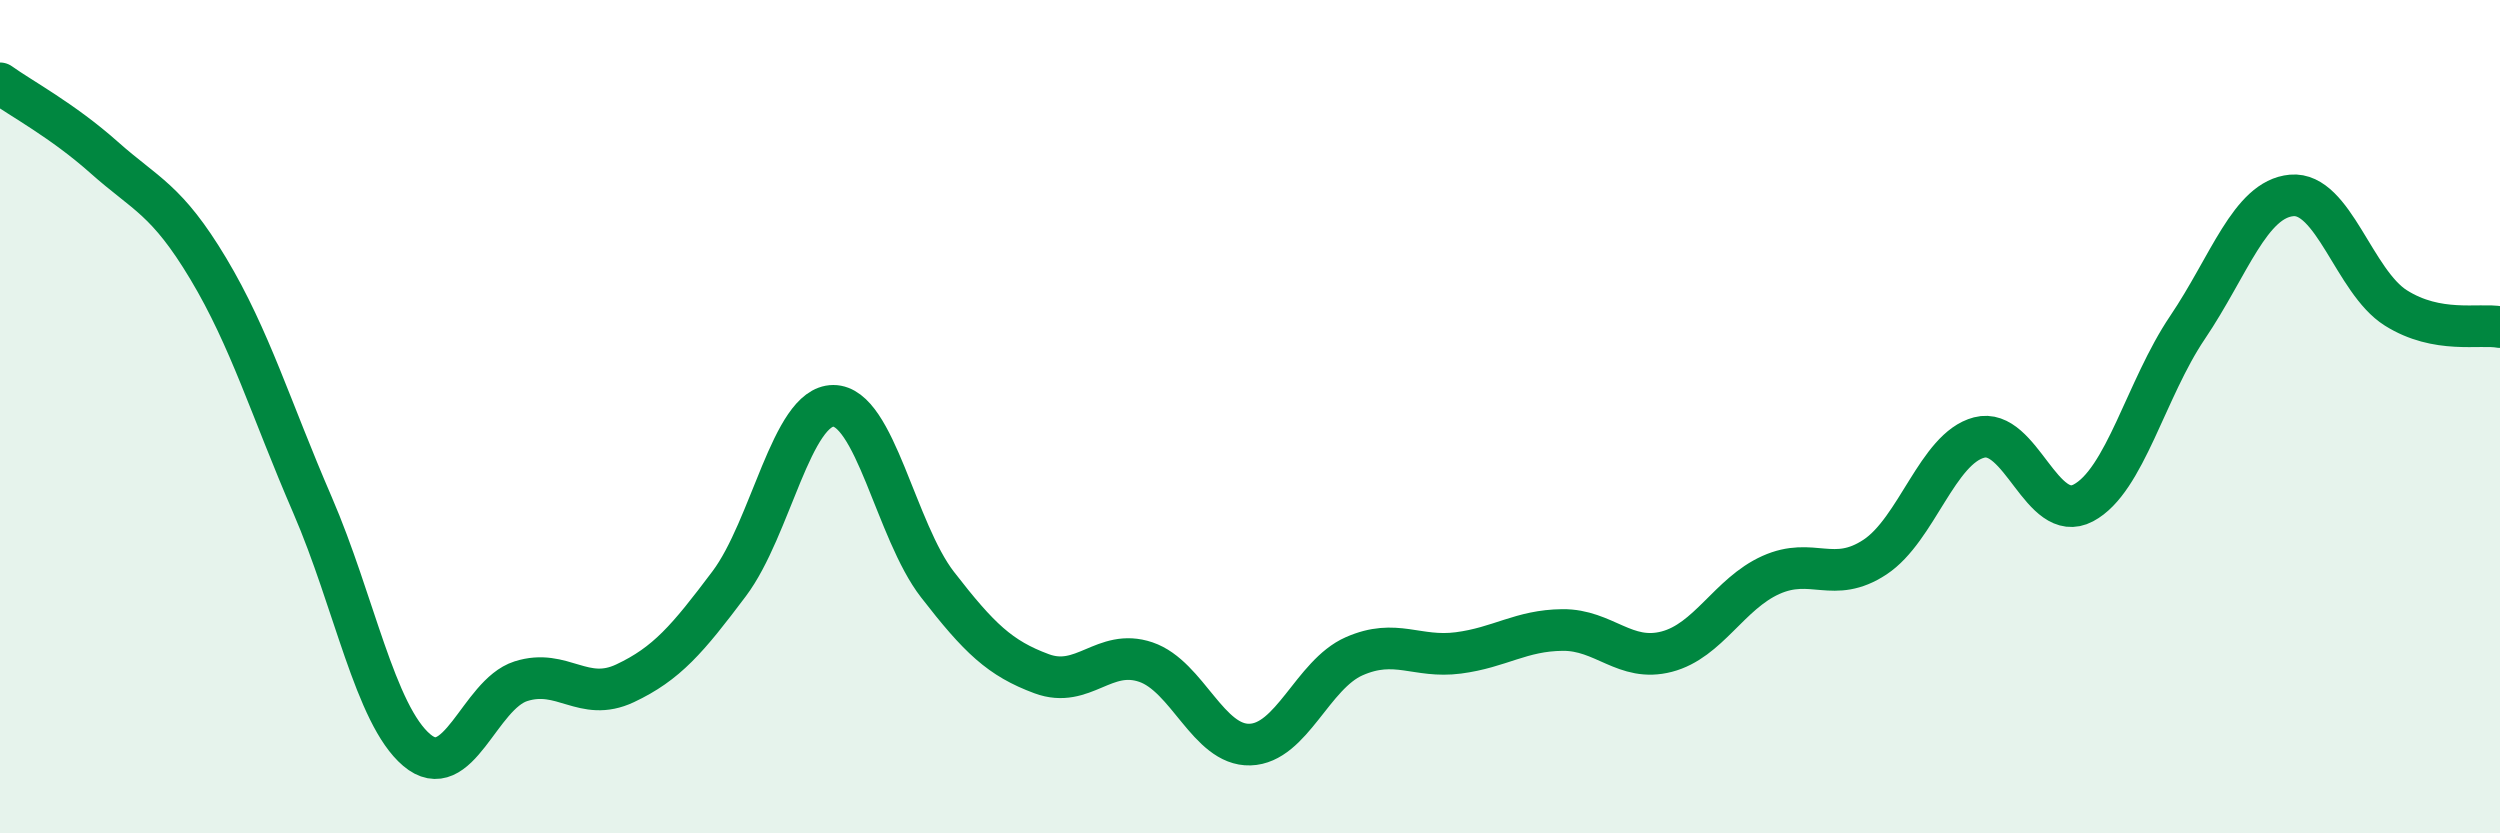 
    <svg width="60" height="20" viewBox="0 0 60 20" xmlns="http://www.w3.org/2000/svg">
      <path
        d="M 0,2 C 0.5,2.36 1.5,2.89 2.5,3.78 C 3.5,4.67 4,4.78 5,6.45 C 6,8.12 6.5,9.81 7.5,12.12 C 8.5,14.43 9,17.15 10,18 C 11,18.85 11.5,16.67 12.5,16.35 C 13.5,16.03 14,16.87 15,16.4 C 16,15.93 16.5,15.34 17.5,14.01 C 18.5,12.68 19,9.74 20,9.74 C 21,9.74 21.5,12.74 22.5,14.03 C 23.5,15.32 24,15.8 25,16.17 C 26,16.54 26.5,15.55 27.5,15.89 C 28.5,16.23 29,17.9 30,17.87 C 31,17.84 31.5,16.19 32.5,15.75 C 33.5,15.31 34,15.8 35,15.67 C 36,15.54 36.5,15.13 37.5,15.12 C 38.5,15.11 39,15.9 40,15.64 C 41,15.38 41.5,14.25 42.5,13.8 C 43.5,13.35 44,14.03 45,13.37 C 46,12.71 46.5,10.76 47.5,10.5 C 48.5,10.24 49,12.6 50,12.07 C 51,11.54 51.5,9.34 52.5,7.86 C 53.5,6.38 54,4.78 55,4.69 C 56,4.6 56.5,6.76 57.5,7.39 C 58.5,8.02 59.5,7.76 60,7.85L60 20L0 20Z"
        fill="#008740"
        opacity="0.1"
        stroke-linecap="round"
        stroke-linejoin="round"
      />
      <path
        d="M 0,2 C 0.5,2.36 1.5,2.89 2.5,3.78 C 3.5,4.67 4,4.78 5,6.45 C 6,8.12 6.5,9.81 7.5,12.12 C 8.5,14.43 9,17.15 10,18 C 11,18.85 11.5,16.67 12.5,16.35 C 13.5,16.03 14,16.87 15,16.4 C 16,15.93 16.5,15.34 17.5,14.01 C 18.5,12.68 19,9.74 20,9.74 C 21,9.74 21.5,12.74 22.5,14.03 C 23.5,15.32 24,15.8 25,16.17 C 26,16.54 26.5,15.55 27.5,15.89 C 28.5,16.23 29,17.9 30,17.87 C 31,17.84 31.5,16.19 32.5,15.75 C 33.5,15.31 34,15.8 35,15.67 C 36,15.54 36.5,15.13 37.5,15.12 C 38.5,15.11 39,15.9 40,15.64 C 41,15.38 41.5,14.25 42.5,13.8 C 43.5,13.35 44,14.03 45,13.37 C 46,12.71 46.5,10.76 47.5,10.5 C 48.5,10.24 49,12.6 50,12.07 C 51,11.54 51.5,9.34 52.5,7.86 C 53.5,6.38 54,4.78 55,4.69 C 56,4.6 56.5,6.76 57.5,7.39 C 58.5,8.02 59.5,7.76 60,7.85"
        stroke="#008740"
        stroke-width="1"
        fill="none"
        stroke-linecap="round"
        stroke-linejoin="round"
      />
    </svg>
  